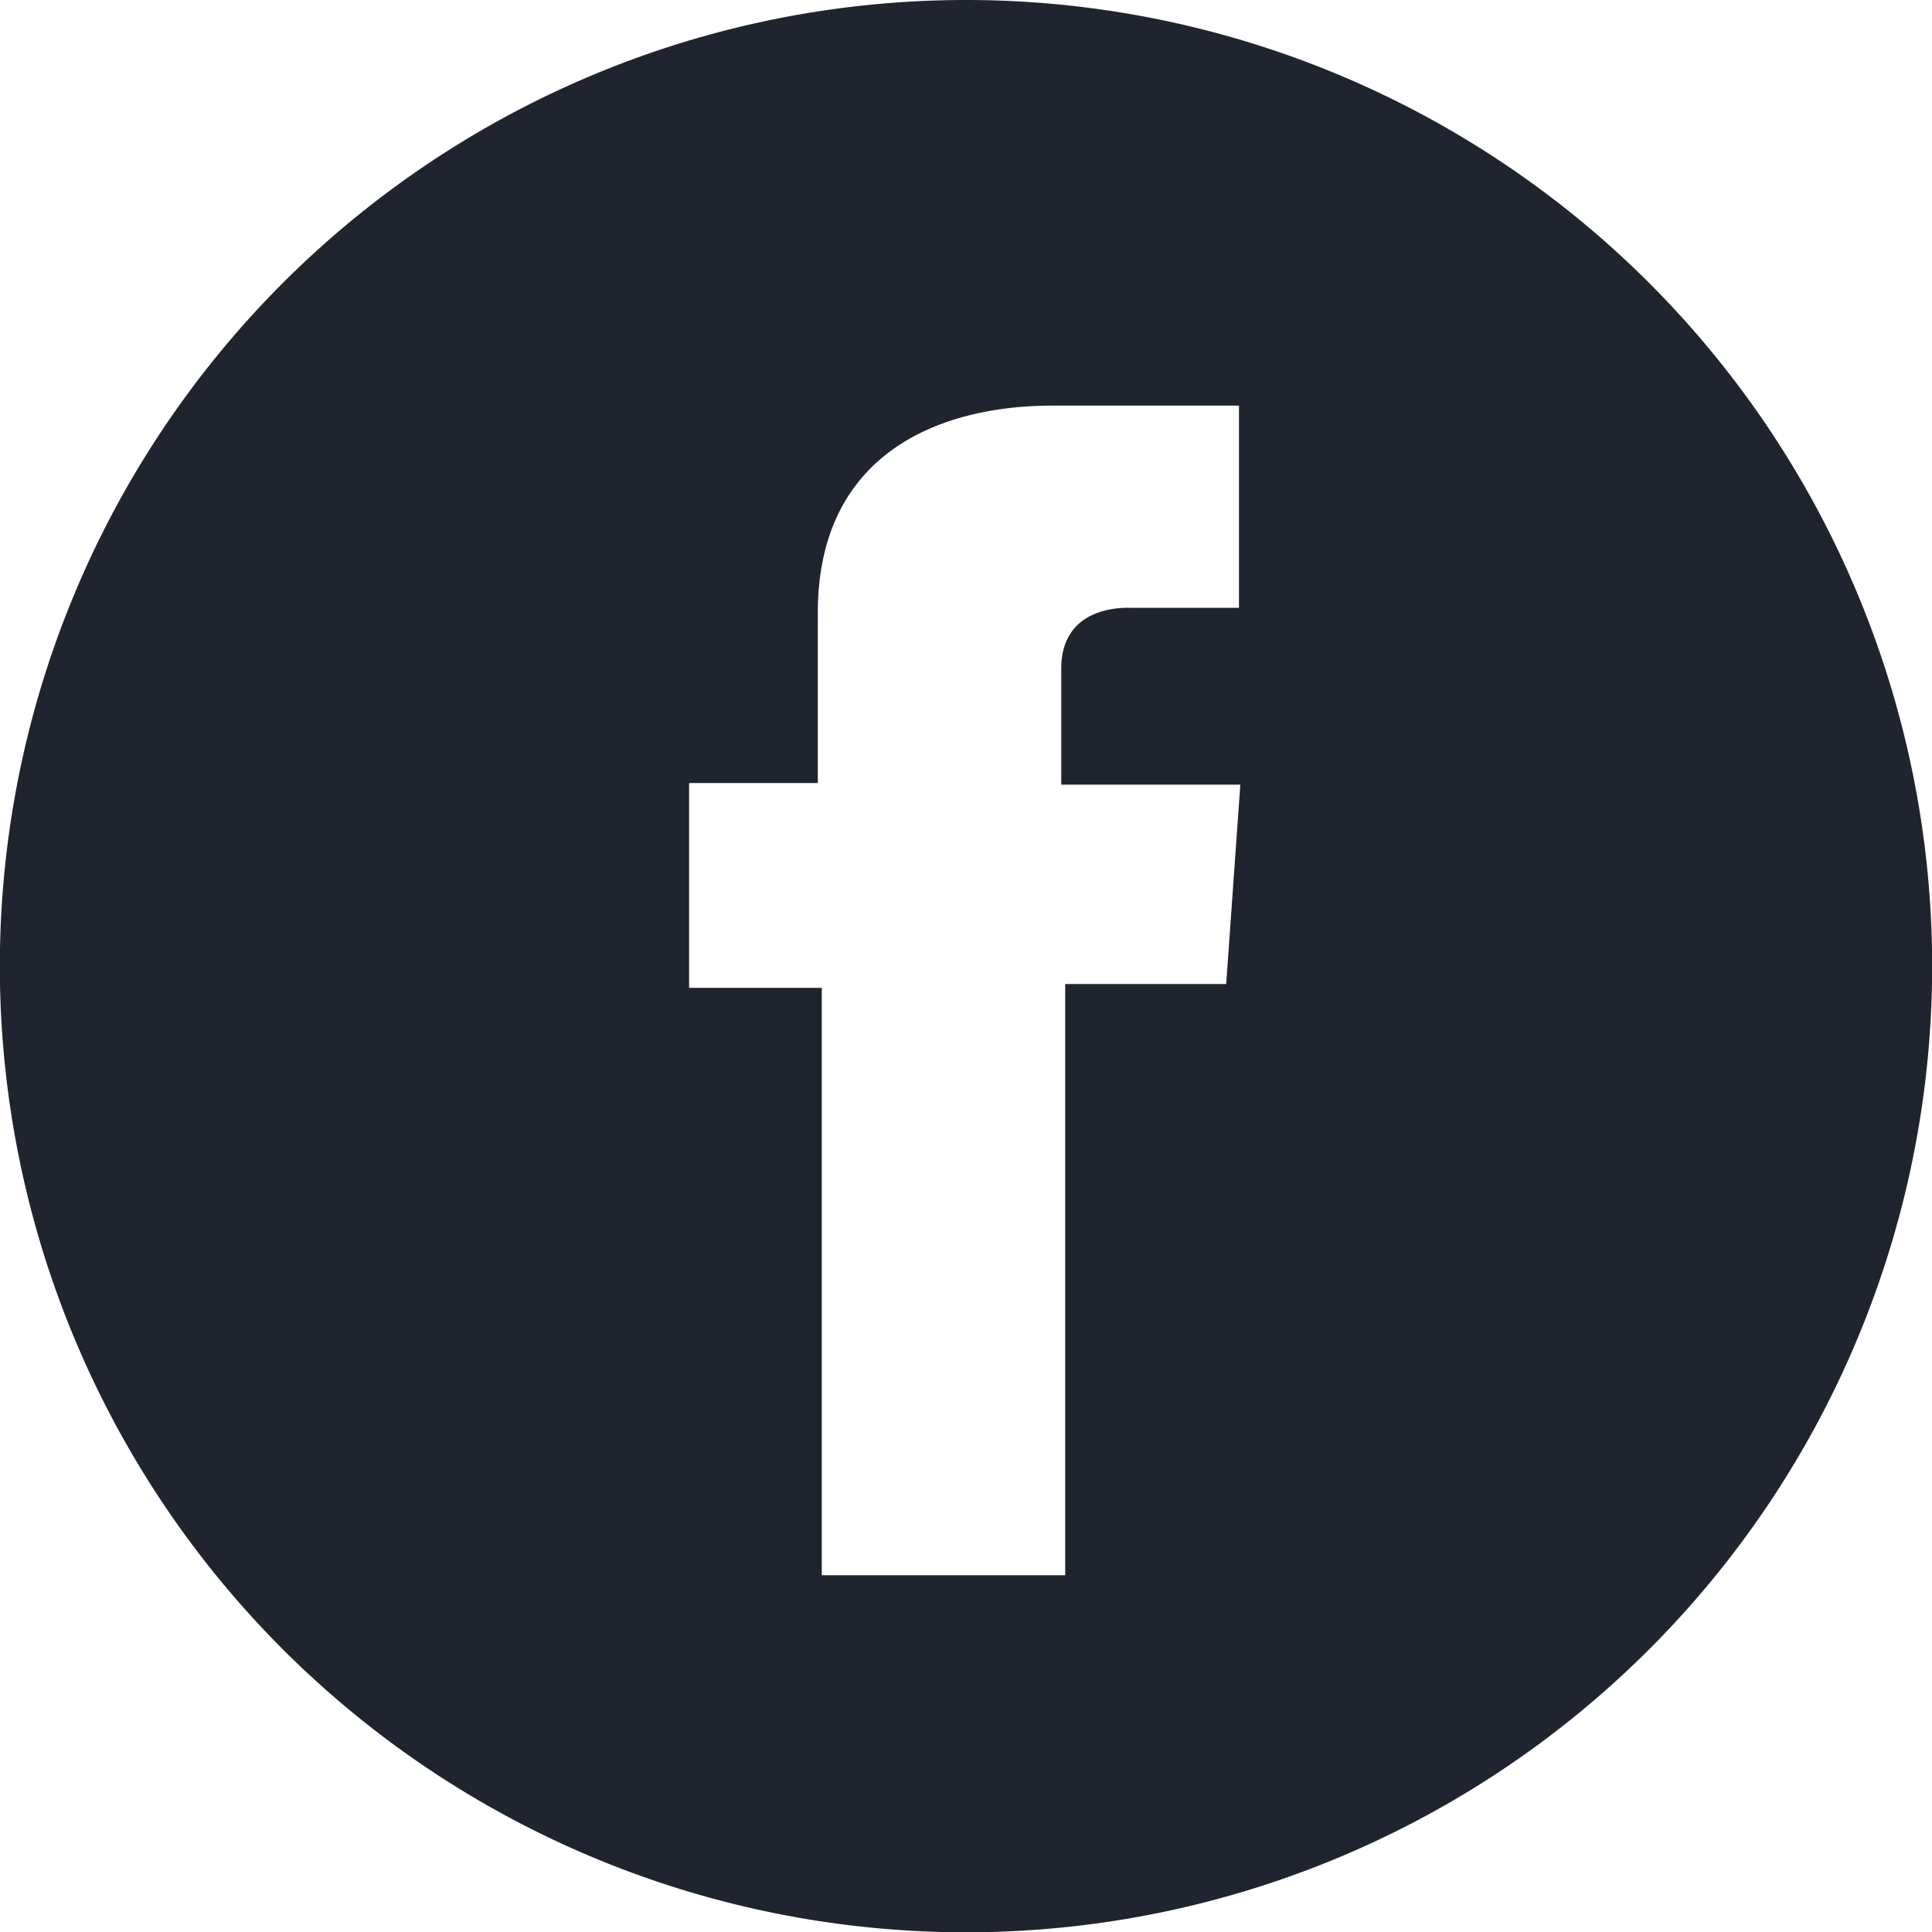 <svg xmlns="http://www.w3.org/2000/svg" width="25.396" height="25.396" viewBox="0 0 25.396 25.396">
  <path id="Trazado_316" data-name="Trazado 316" d="M998.948,465a12.7,12.7,0,1,0,12.7,12.7A12.7,12.7,0,0,0,998.948,465Zm3.42,12.935h-2.116v7.771h-3.2v-7.721h-1.744v-2.692H997v-2.235c0-2.116,1.625-2.726,3.081-2.726h2.455v2.658h-1.422c-.051,0-.914-.051-.914.8v1.524h2.354Z" transform="translate(-986.25 -465)" fill="#20242f"/>
</svg>
